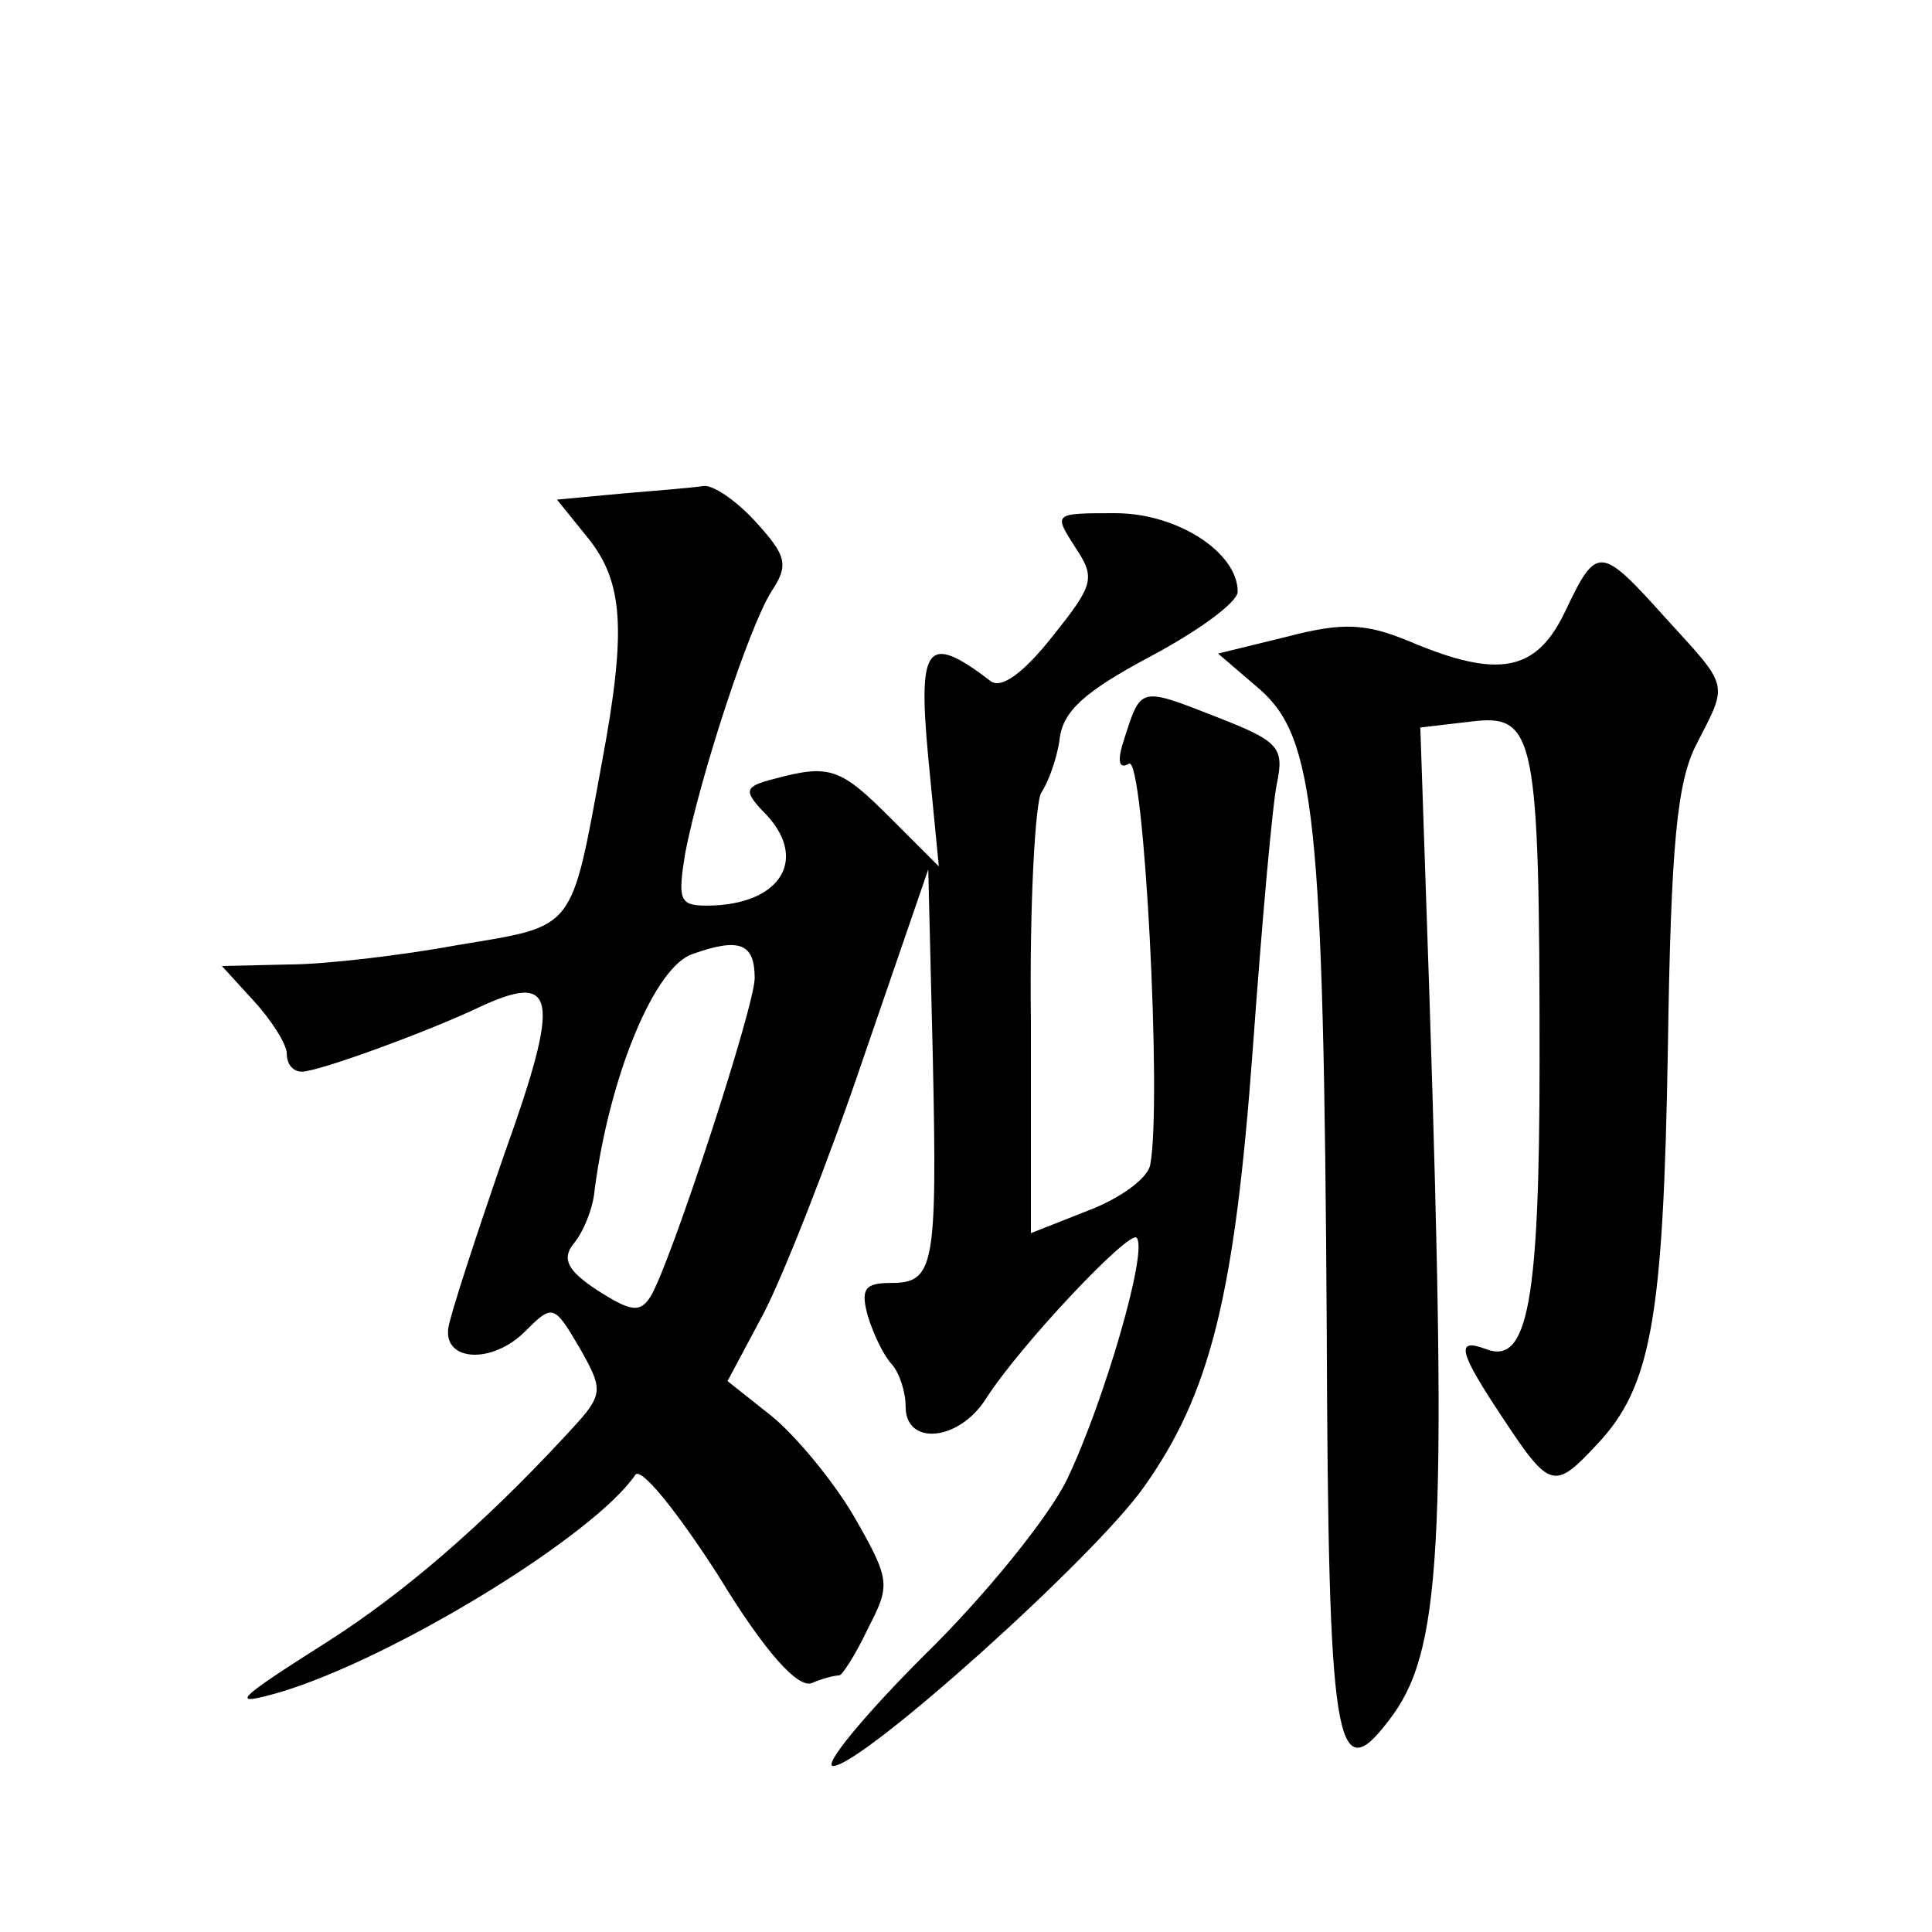 <?xml version="1.0" standalone="no"?>
<!DOCTYPE svg PUBLIC "-//W3C//DTD SVG 20010904//EN"
 "http://www.w3.org/TR/2001/REC-SVG-20010904/DTD/svg10.dtd">
<svg version="1.0" xmlns="http://www.w3.org/2000/svg"
 width="128pt" height="128pt" viewBox="0 0 128 128"
 preserveAspectRatio="xMidYMid meet">
<g transform="translate(0,128) scale(0.1,-0.1)"
fill="#0" stroke="none">
<path d="M412 953 l-43 -4 21 -26 c23 -29 25 -61 9 -147 -21 -114 -17 -109 -95
-122 -38 -7 -89 -13 -113 -13 l-44 -1 21 -23 c12 -13 22 -29 22 -35 0 -7 4 -12
10 -12 11 0 82 26 116 42 53 25 56 9 18 -97 -19 -55 -36 -107 -37 -115 -3 -22 29
-24 51 -2 18 18 19 18 36 -11 17 -30 16 -31 -11 -60 -53 -57 -105 -102 -155 -134
-63 -40 -67 -44 -32 -34 76 23 208 104 235 144 4 5 28 -25 55 -67 31 -51 53 -75
62 -71 7 3 15 5 18 5 2 0 11 14 19 31 15 29 15 32 -9 74 -14 24 -39 54 -55 67 l-29
23 24 45 c13 25 43 101 66 169 l43 125 3 -124 c3 -140 1 -150 -28 -150 -17 0 -20
-4 -15 -22 4 -13 11 -27 16 -32 5 -6 9 -18 9 -28 0 -26 35 -23 53 5 23 36 95 112
100 107 8 -8 -22 -110 -46 -160 -12 -25 -55 -78 -95 -117 -40 -40 -67 -73 -60 -73
19 0 173 138 206 185 44 62 60 127 72 290 6 83 13 162 16 176 5 24 1 28 -40 44
-51 20 -50 20 -61 -14 -5 -15 -4 -21 3 -17 10 6 22 -226 14 -266 -2 -9 -20 -22
-41 -30 l-38 -15 0 141 c-1 78 3 146 7 151 4 6 10 21 12 35 2 19 17 32 60 55 32
17 58 36 58 43 0 26 -40 52 -81 52 -41 0 -41 0 -27 -22 14 -21 13 -25 -15 -60 -19
-24 -34 -35 -41 -29 -42 32 -48 24 -41 -51 l7 -72 -32 32 c-33 33 -40 36 -77 26
-20 -5 -20 -8 -8 -21 32 -31 13 -63 -37 -63 -18 0 -19 4 -14 35 10 51 42 149 57
173 12 18 10 24 -11 47 -13 14 -28 24 -34 23 -6 -1 -30 -3 -54 -5z m88 -321 c0
-19 -56 -190 -69 -211 -7 -11 -13 -10 -35 4 -20 13 -24 21 -16 31 6 7 13 23 14
36 10 76 40 148 65 156 31 11 41 7 41 -16z M1037 875 c-19 -40 -44 -45 -103 -20
-29 12 -44 13 -82 3 l-45 -11 28 -24 c36 -32 42 -85 44 -424 1 -277 6 -305 41 -259
35 45 39 111 27 481 l-6 177 34 4 c42 5 45 -8 45 -225 0 -160 -8 -201 -35 -191
-21 8 -19 -1 11 -46 31 -47 34 -47 62 -17 36 38 44 83 47 262 2 135 6 177 19 202
21 41 22 37 -20 83 -44 49 -46 49 -67 5z"/>
</g>
</svg>
